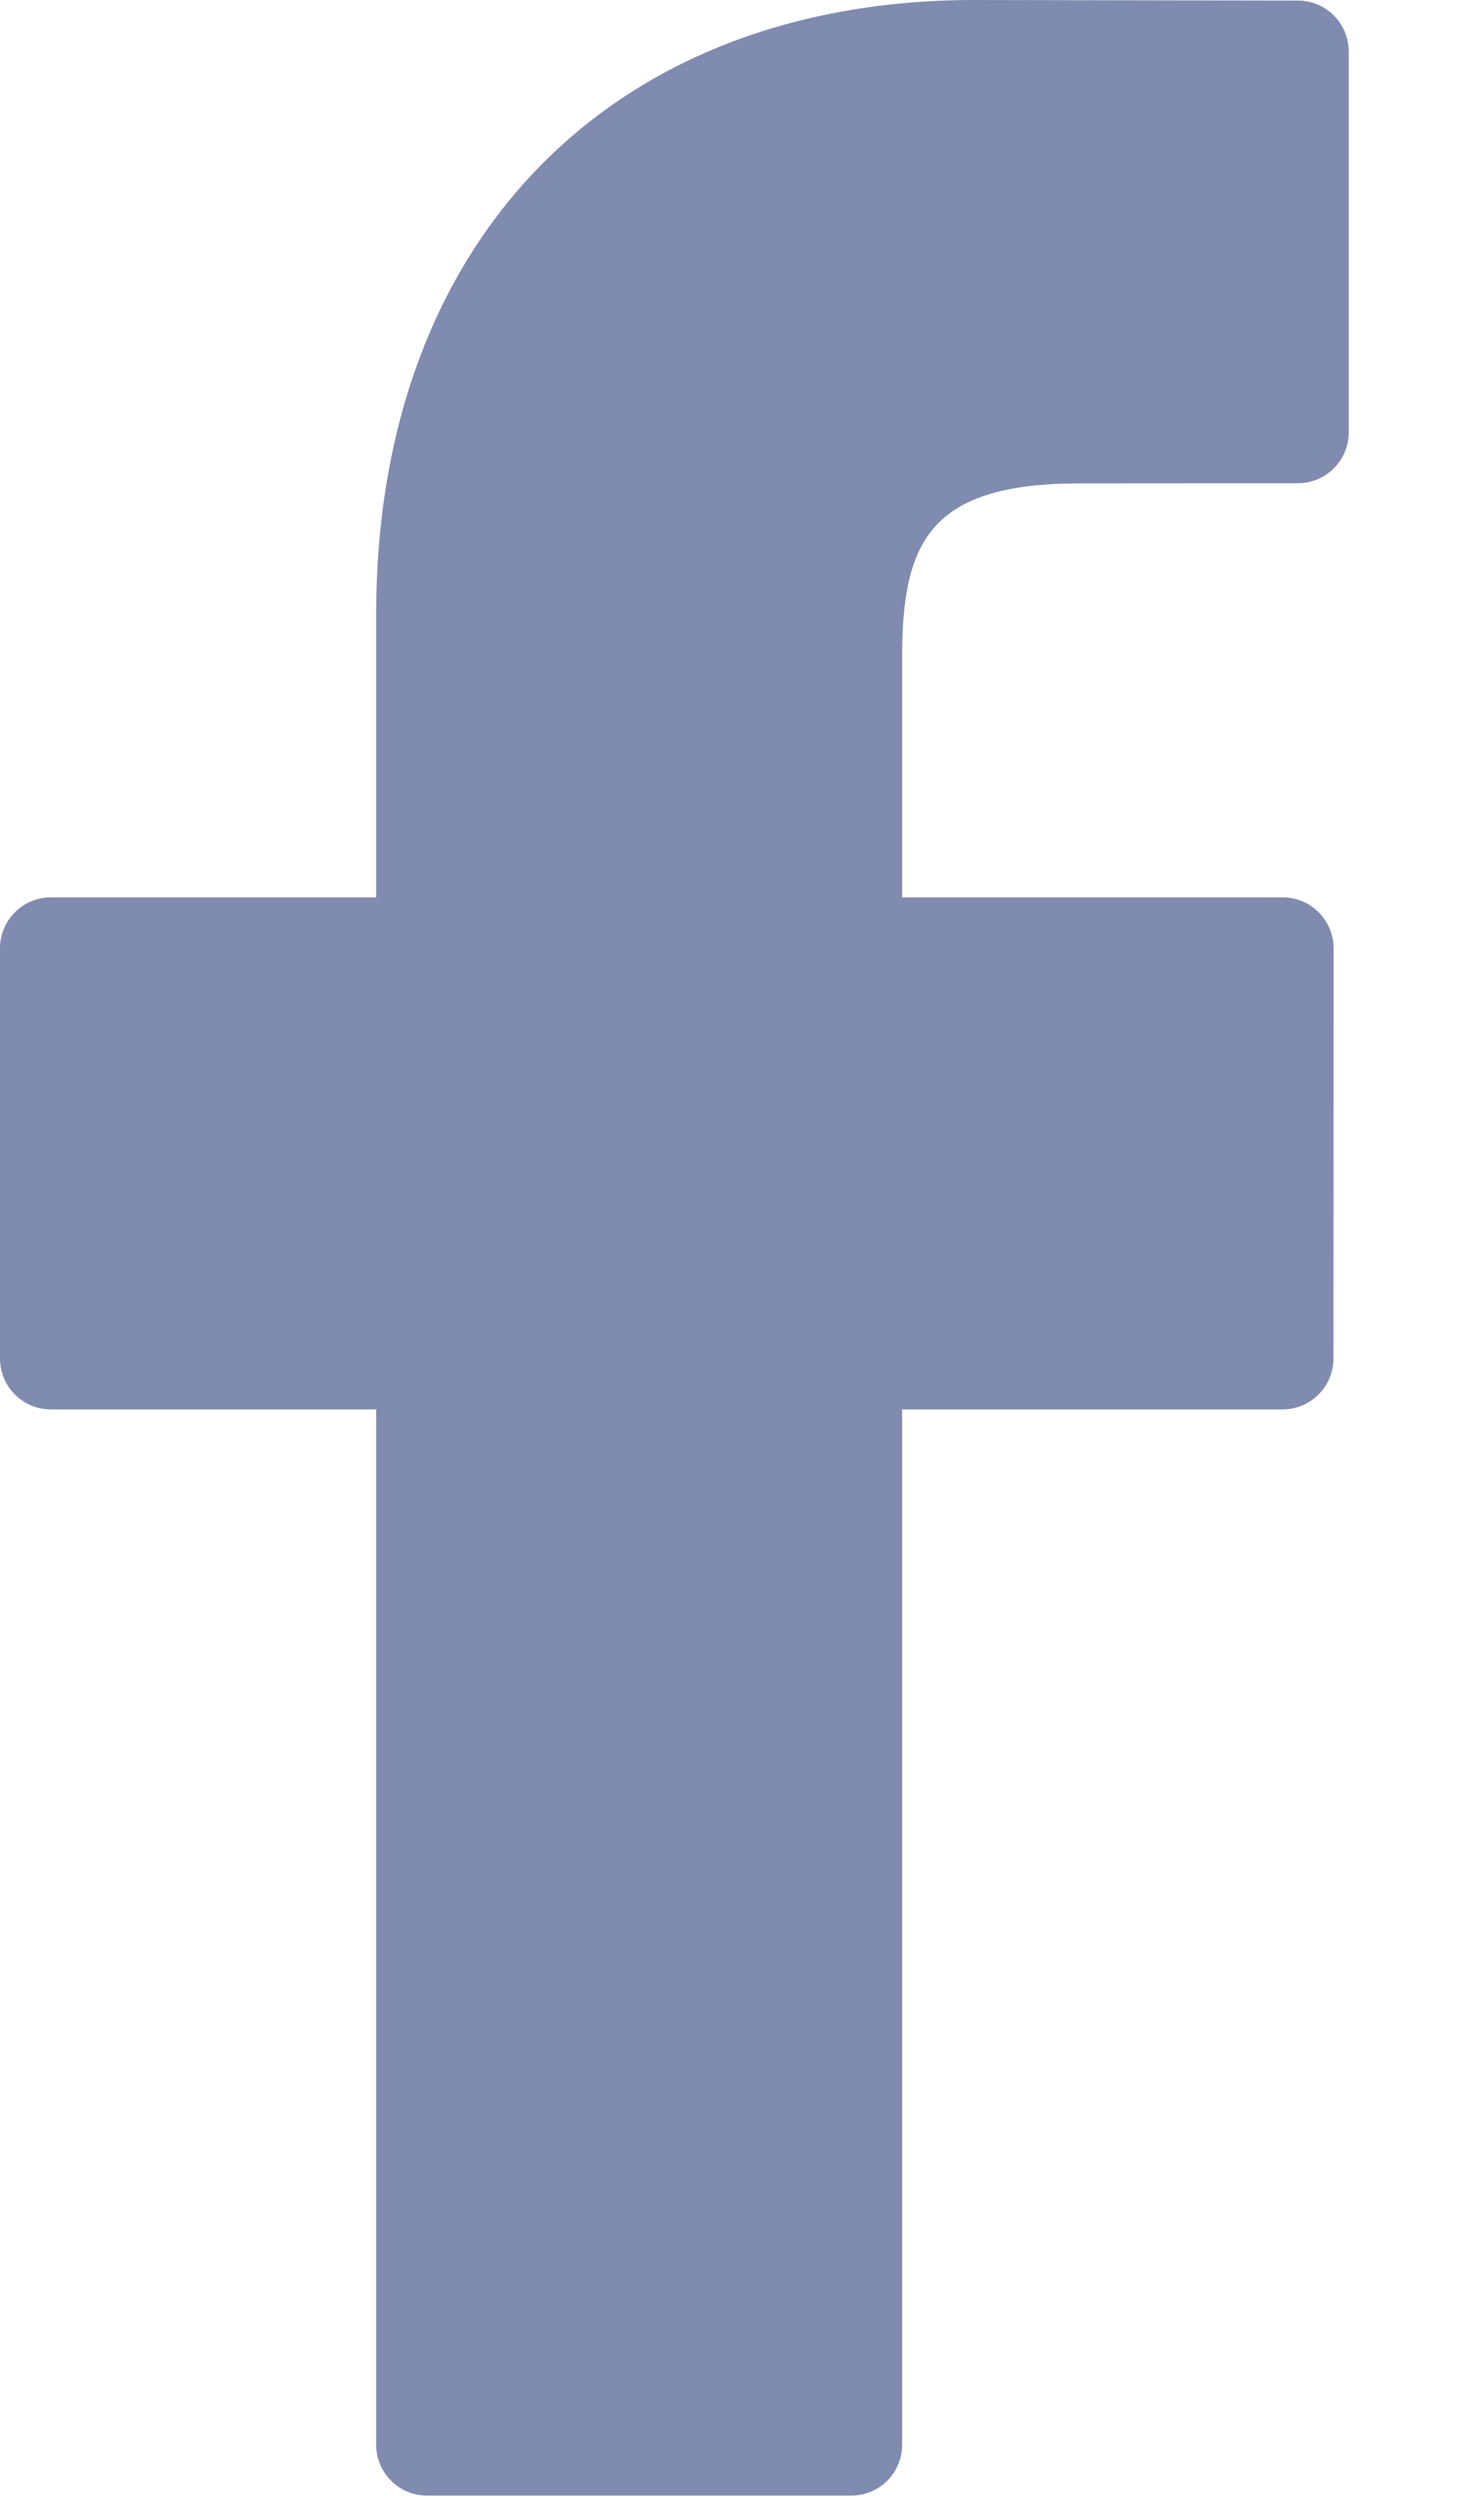 <svg width="10" height="17" viewBox="0 0 10 17" fill="none" xmlns="http://www.w3.org/2000/svg">
<path d="M8.829 0.004L6.629 0C4.156 0 2.559 1.639 2.559 4.176V6.102H0.346C0.155 6.102 0 6.257 0 6.448V9.238C0 9.429 0.155 9.584 0.346 9.584H2.559V16.624C2.559 16.815 2.713 16.97 2.905 16.97H5.791C5.983 16.97 6.137 16.815 6.137 16.624V9.584H8.725C8.916 9.584 9.071 9.429 9.071 9.238L9.072 6.448C9.072 6.356 9.035 6.268 8.97 6.203C8.905 6.138 8.817 6.102 8.725 6.102H6.137V4.47C6.137 3.685 6.324 3.287 7.346 3.287L8.829 3.286C9.02 3.286 9.175 3.131 9.175 2.94V0.35C9.175 0.159 9.02 0.004 8.829 0.004Z" fill="#7F8BAF"/>
</svg>
